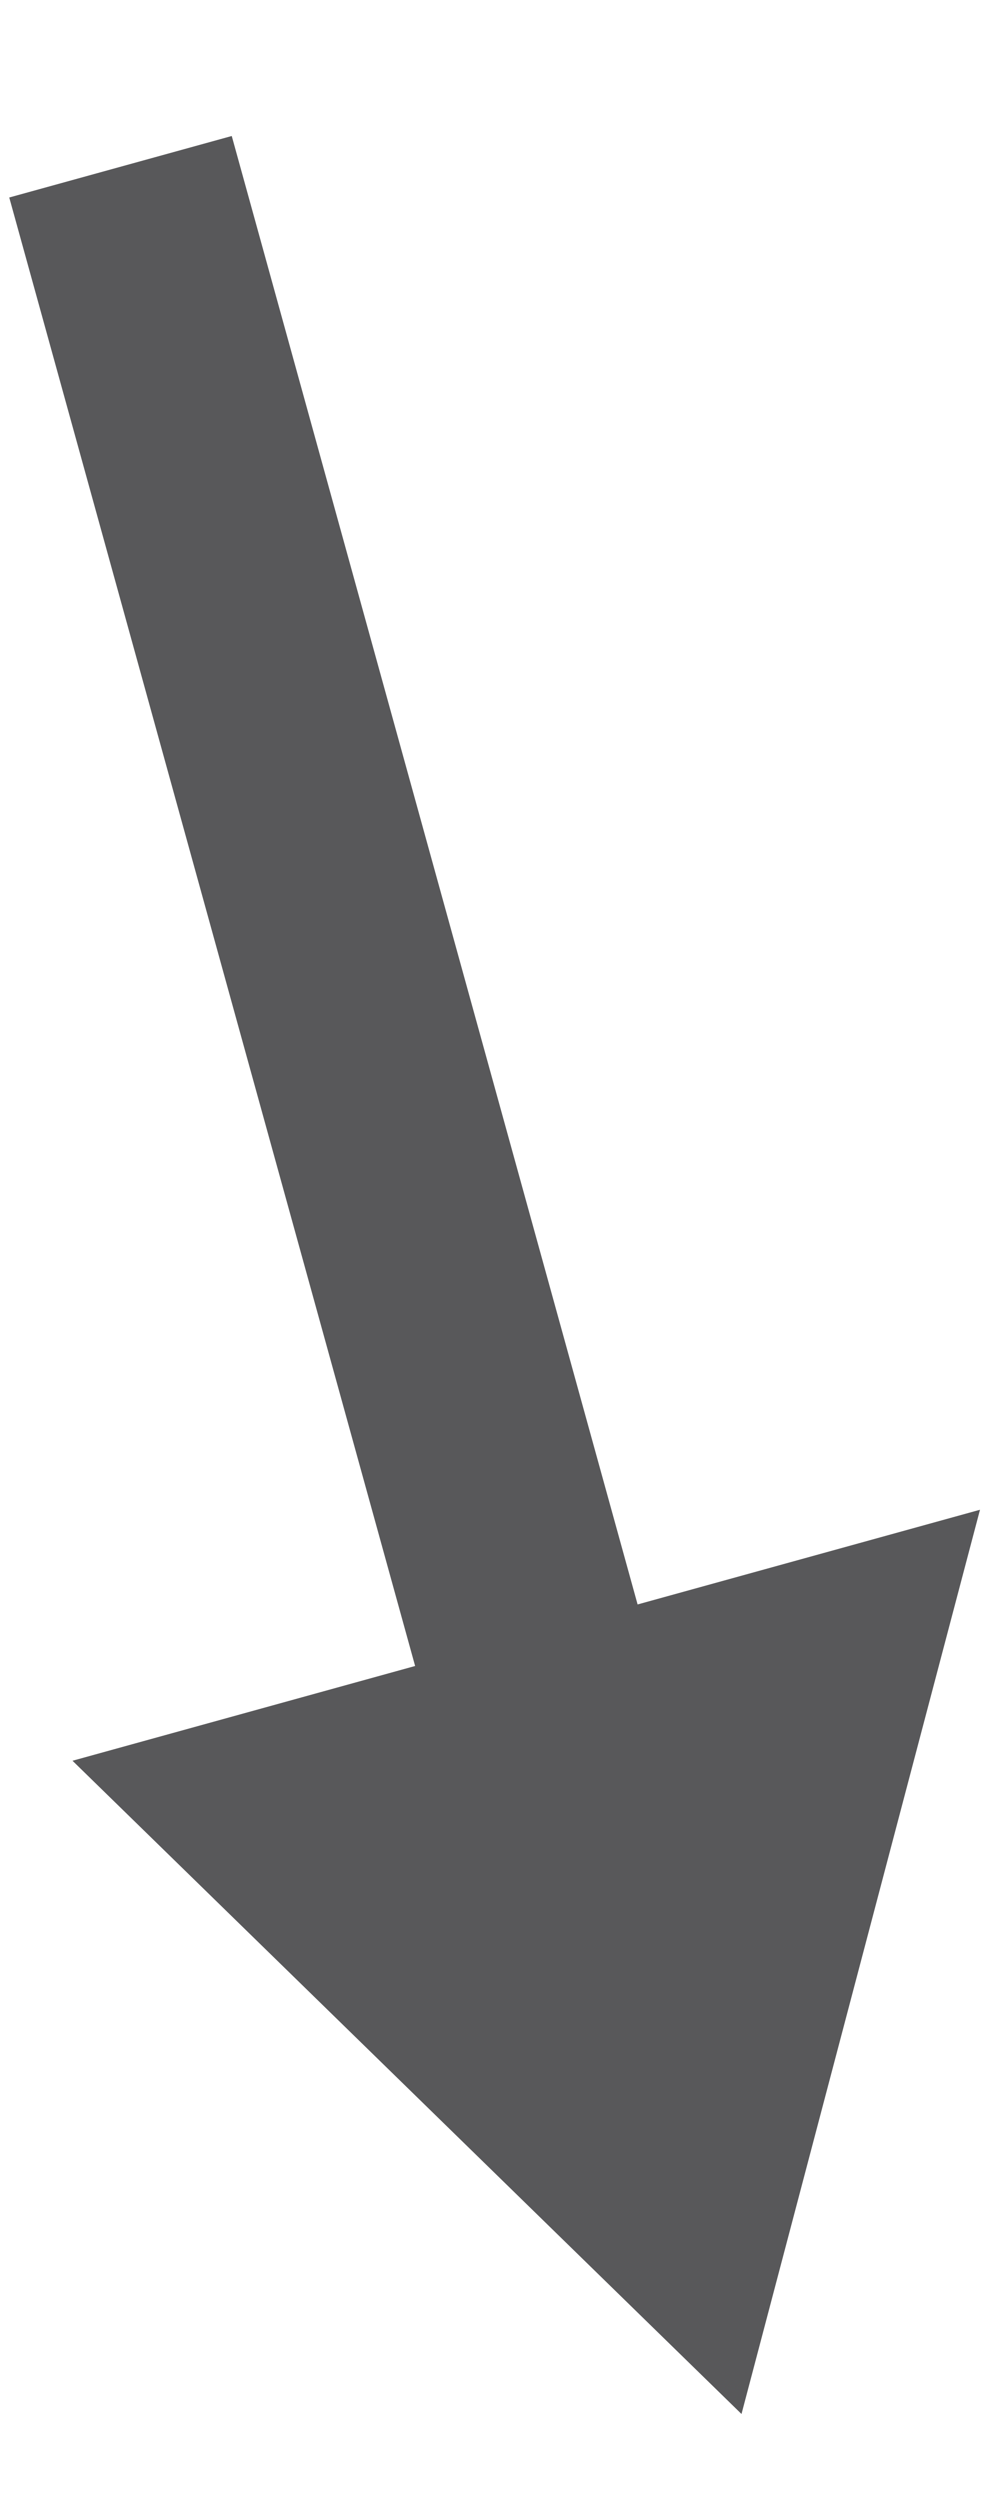 <svg xmlns="http://www.w3.org/2000/svg" viewBox="0 0 40 100" width="40" height="100"><style>tspan { white-space:pre }.shp0 { fill: #58585a } </style><path class="shp0" d="M9.27 5.44L27.47 71.29L18.57 73.75L0.37 7.9L9.27 5.44Z"></path><path class="shp0" d="M29.66 96.56L39.2 60.39L2.9 70.43"></path></svg>